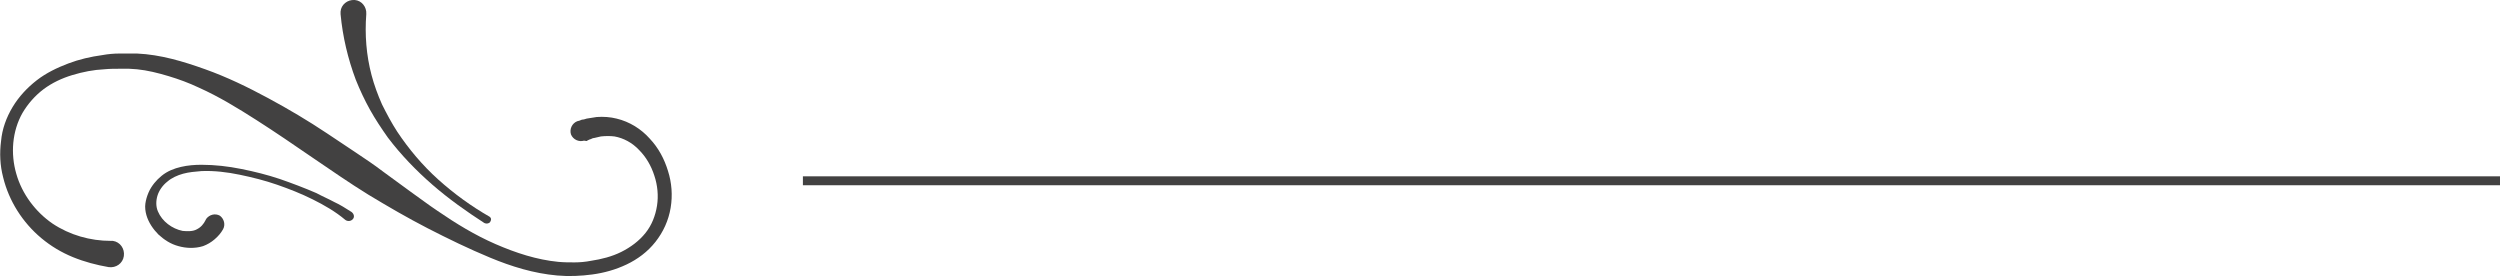 <?xml version="1.0" encoding="utf-8"?>
<!-- Generator: Adobe Illustrator 27.1.1, SVG Export Plug-In . SVG Version: 6.00 Build 0)  -->
<svg version="1.1" id="_x38_" xmlns="http://www.w3.org/2000/svg" xmlns:xlink="http://www.w3.org/1999/xlink" x="0px" y="0px"
	 viewBox="0 0 476.4 52.6" style="enable-background:new 0 0 476.4 52.6;" xml:space="preserve">
<style type="text/css">
	.st0{fill:#424141;}
</style>
<g>
	<g>
		<g>
			<path class="st0" d="M111.9,26.8c-0.1,0.1-0.1,0.1-0.6,0c-1,0.3-2.1-0.2-2.5-1.2c-0.3-1,0.2-2.1,1.2-2.5l0.4-0.1l0.5-0.2
				c0.3,0,0.6-0.1,0.9-0.2c0.6-0.1,1.3-0.2,1.9-0.3c1.3-0.1,2.6,0,3.8,0.3c2.5,0.6,4.7,2,6.3,3.8c1.7,1.8,2.8,3.9,3.5,6.2
				c0.7,2.2,0.9,4.6,0.5,7c-0.4,2.4-1.4,4.6-2.9,6.5c-1.5,1.9-3.4,3.3-5.5,4.3s-4.3,1.6-6.5,1.9s-4.5,0.4-6.7,0.2
				c-4.5-0.4-8.7-1.7-12.8-3.4c-4.1-1.7-8-3.6-11.9-5.6c-1.9-1-3.8-2-5.7-3.1s-3.8-2.2-5.6-3.3s-3.6-2.3-5.4-3.5L59.5,30
				c-3.5-2.4-7-4.8-10.6-7.1s-7.2-4.5-11-6.2c-1.9-0.9-3.8-1.6-5.8-2.2s-4-1.1-6-1.3c-0.5,0-1-0.1-1.5-0.1c-0.2,0-0.5,0-0.8,0H23
				c-1,0-2.1,0-3.1,0.1c-2.1,0.1-4.1,0.5-6.1,1.1c-2,0.6-3.9,1.5-5.5,2.7s-3,2.8-4,4.5C2.3,25,2,29.3,3.1,33.1
				c1.1,3.9,3.7,7.3,6.9,9.5c3.3,2.2,7.2,3.3,11.1,3.3c0.1,0,0.3,0,0.4,0c1.4,0.2,2.3,1.5,2.1,2.9c-0.2,1.4-1.5,2.3-2.9,2.1l0,0
				c-2.3-0.4-4.6-1-6.8-1.9c-2.2-0.9-4.2-2.1-6-3.6c-3.6-3-6.2-7.1-7.3-11.6c-0.6-2.3-0.7-4.6-0.4-6.9c0.2-2.3,1-4.5,2.2-6.5
				s2.8-3.7,4.6-5.1s3.9-2.4,6-3.2s4.3-1.3,6.5-1.6c1.1-0.2,2.2-0.3,3.3-0.3h0.8c0.3,0,0.5,0,0.8,0c0.6,0,1.1,0,1.7,0
				c4.5,0.2,8.8,1.5,13,3s8.1,3.4,12,5.5s7.6,4.3,11.2,6.7c1.8,1.2,3.6,2.4,5.4,3.6s3.6,2.4,5.3,3.7l5.2,3.8
				c1.7,1.2,3.4,2.5,5.2,3.7c3.5,2.4,7.1,4.6,11,6.3s7.9,3,12,3.4c1.1,0.1,2.1,0.1,3.1,0.1s2.1-0.1,3.1-0.3c2-0.3,4-0.8,5.8-1.7
				c1.8-0.9,3.4-2.1,4.6-3.6s1.9-3.3,2.2-5.2s0.1-3.9-0.5-5.7c-0.6-1.9-1.6-3.6-2.9-4.9c-1.3-1.4-3-2.3-4.7-2.6
				c-0.8-0.1-1.7-0.1-2.6,0c-0.4,0.1-0.9,0.2-1.3,0.3c-0.2,0-0.4,0.1-0.6,0.2l-0.3,0.1L111.9,26.8L111.9,26.8z"/>
			<path class="st0" d="M93.3,41.3c0.4,0.3,0.3,0.7,0.1,1s-0.7,0.4-1.1,0.2l0,0c-3.4-2.2-6.8-4.6-9.9-7.3s-6-5.7-8.5-9
				c-1.2-1.7-2.4-3.5-3.4-5.3c-1-1.8-1.9-3.7-2.7-5.7c-1.5-4-2.5-8.2-2.9-12.5l0,0c0-0.2,0-0.3,0-0.5C65,0.9,66.2-0.1,67.6,0
				c1.3,0.1,2.3,1.3,2.2,2.7c-0.3,3.9,0,7.8,1,11.6c0.5,1.9,1.2,3.8,2,5.6c0.9,1.8,1.8,3.5,2.9,5.2c2.2,3.3,4.8,6.4,7.8,9.1
				S89.8,39.3,93.3,41.3L93.3,41.3z"/>
			<path class="st0" d="M67,40.4L67,40.4c0.5,0.4,0.6,1,0.2,1.4c-0.4,0.4-1,0.4-1.4,0.1c-1.9-1.6-4-2.8-6.2-3.9
				c-2.2-1.1-4.5-2-6.8-2.8c-2.3-0.8-4.7-1.4-7.1-1.9s-4.9-0.8-7.3-0.7c-1.2,0.1-2.4,0.2-3.5,0.5s-2.2,0.8-3,1.5
				c-0.9,0.7-1.6,1.7-1.9,2.7s-0.3,2.1,0.1,3c0.8,1.9,2.7,3.3,4.7,3.7c1,0.1,2,0.1,2.7-0.3c0.8-0.4,1.3-1,1.7-1.8
				c0-0.1,0.1-0.1,0.1-0.2c0.6-0.8,1.7-1.1,2.6-0.6c0.8,0.6,1.1,1.7,0.6,2.6l0,0c-0.4,0.7-0.9,1.3-1.6,1.9s-1.4,1-2.2,1.3
				c-1.6,0.5-3.3,0.4-4.7,0c-1.5-0.4-2.7-1.2-3.8-2.2c-1-1-1.9-2.3-2.3-3.7c-0.2-0.7-0.3-1.5-0.2-2.2c0.1-0.7,0.3-1.4,0.6-2.1
				c0.3-0.7,0.7-1.3,1.1-1.8s0.9-1,1.4-1.4c1.1-0.9,2.4-1.4,3.7-1.7s2.6-0.4,3.9-0.4c2.6,0,5.1,0.3,7.6,0.8c2.5,0.5,4.9,1.1,7.3,1.9
				c2.3,0.8,4.7,1.7,7,2.7c1.1,0.6,2.3,1.1,3.4,1.7C64.8,39,65.9,39.7,67,40.4L67,40.4z"/>
		</g>
		<rect x="153" y="33.6" class="st0" width="323.4" height="1.7"/>
	</g>
</g>
</svg>
